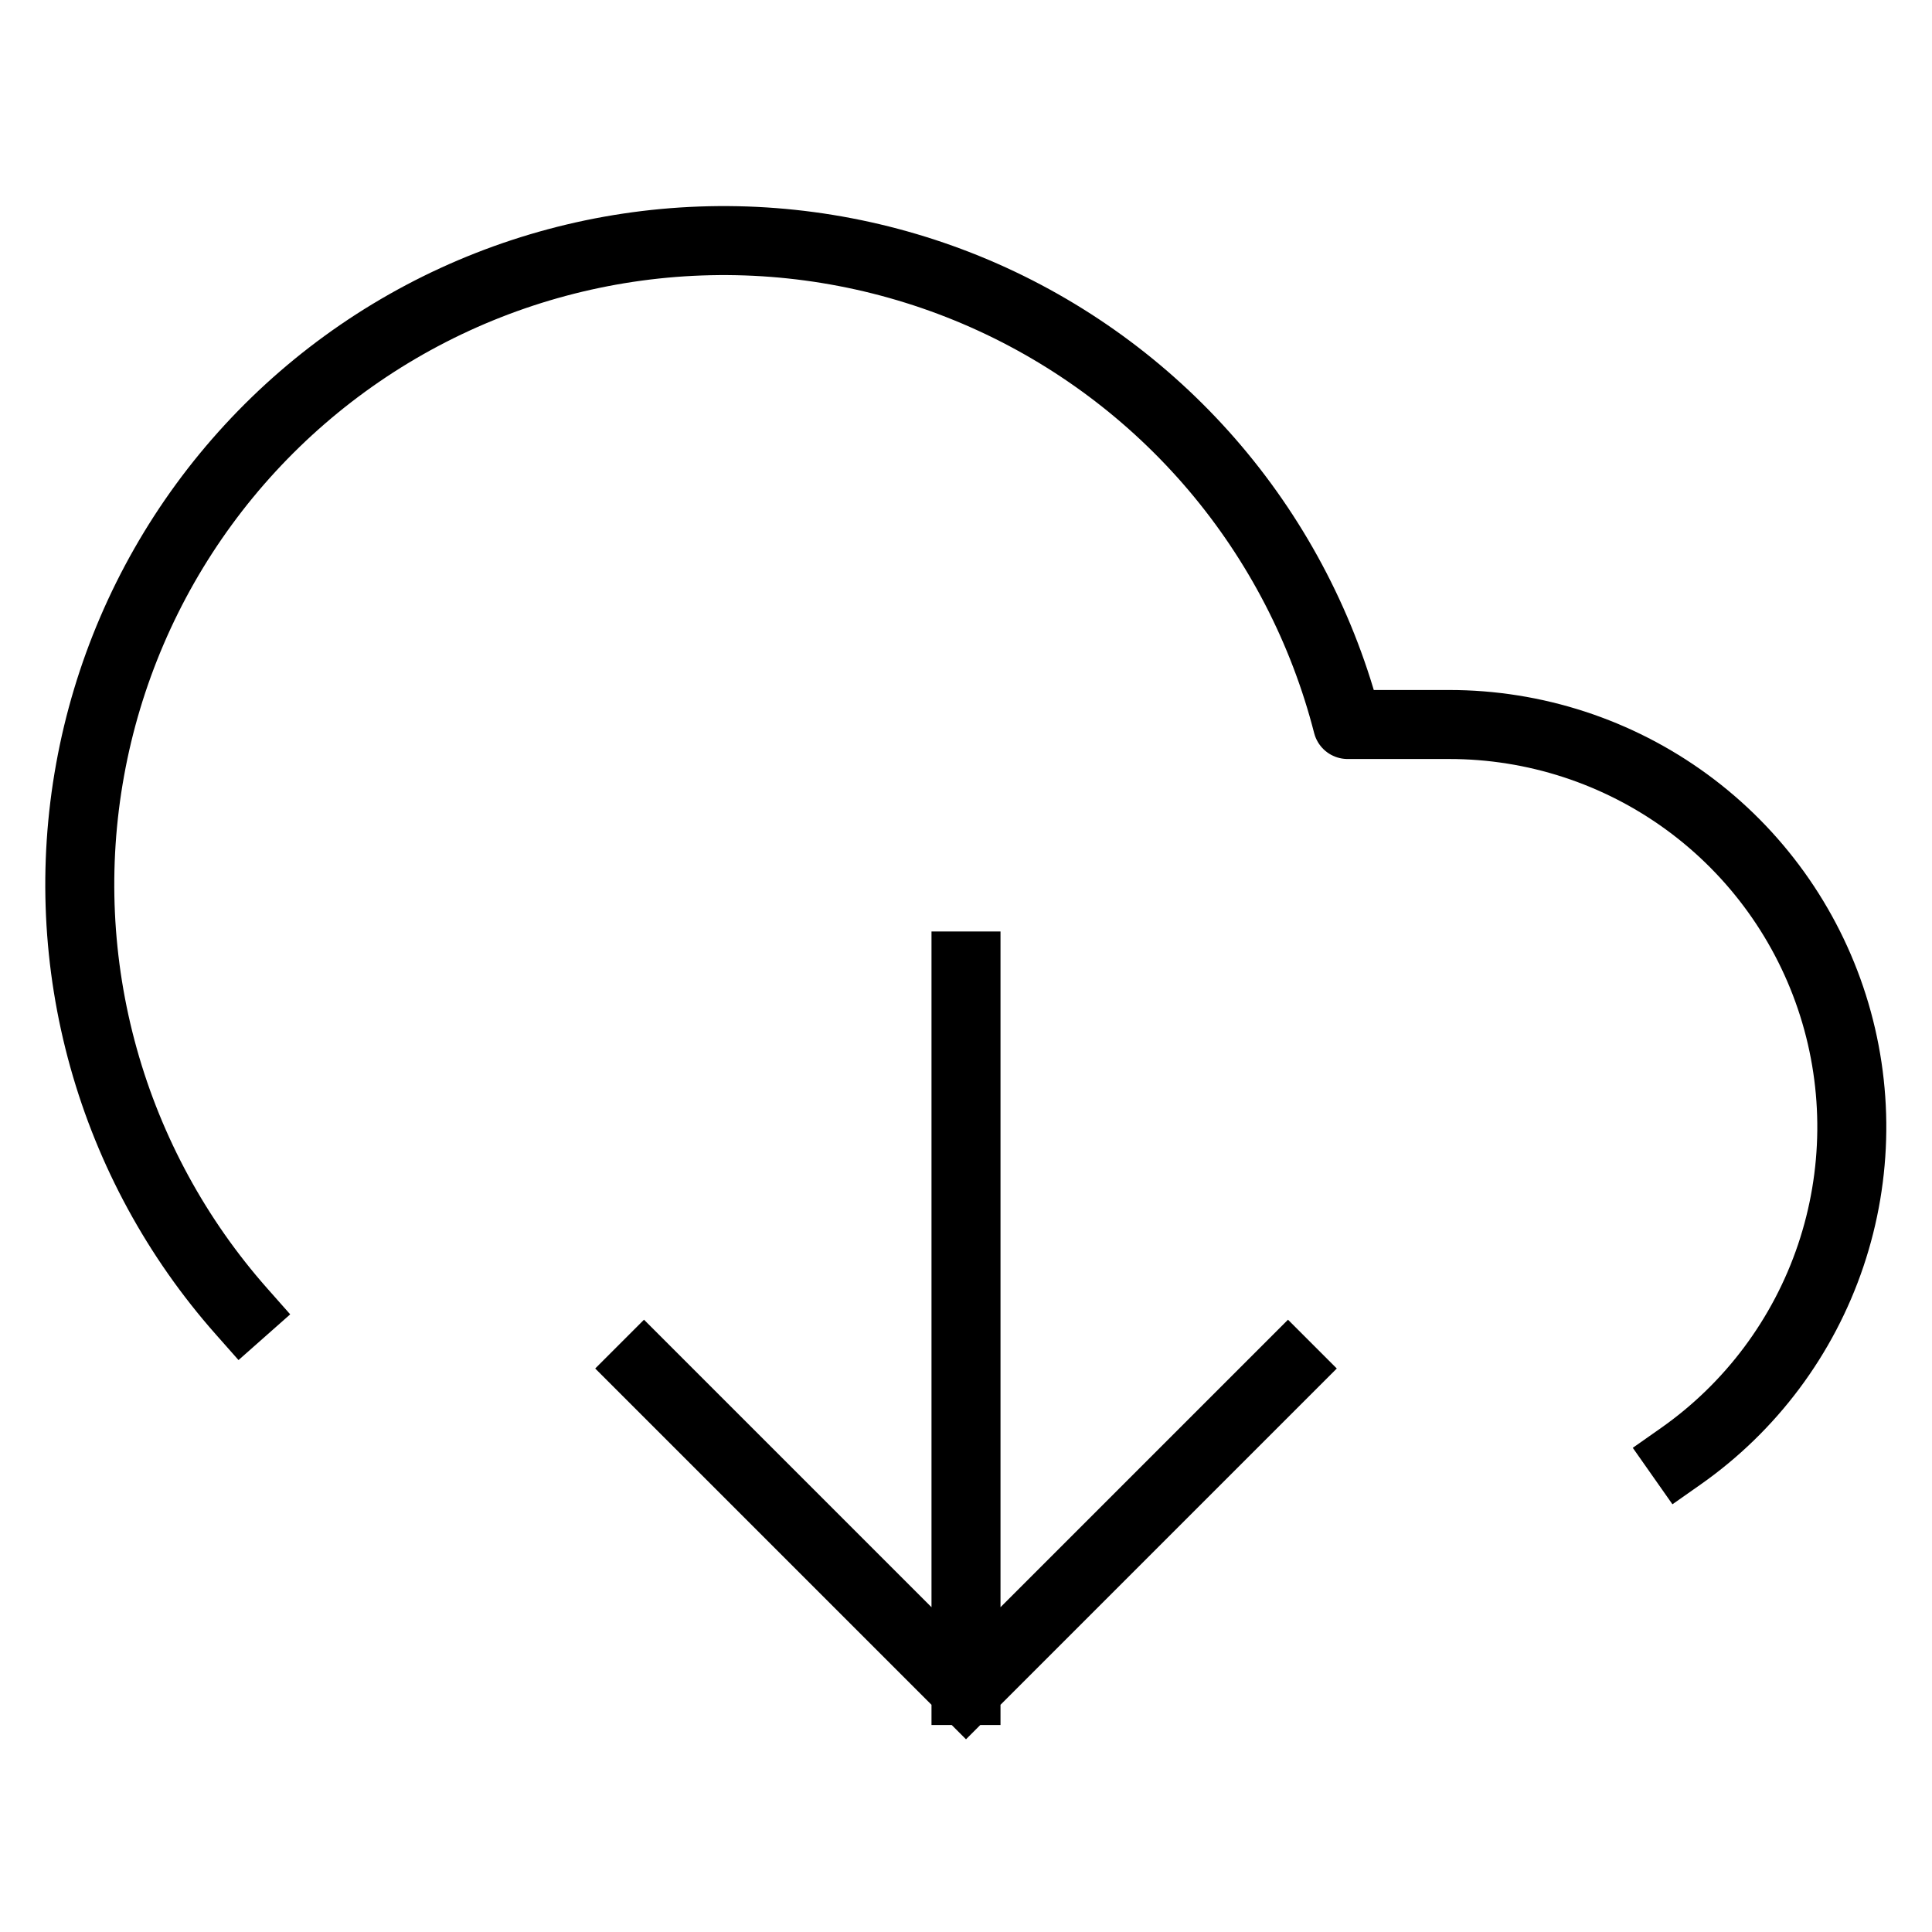 <svg xmlns="http://www.w3.org/2000/svg" fill="none" viewBox="0 0 42 42" height="42" width="42">
<path stroke-linejoin="round" stroke-linecap="square" stroke-width="1.5" stroke="black" d="M14 29.75L21 36.75M21 36.75L28 29.75M21 36.75V21M36.54 31.657C38.062 30.588 39.202 29.061 39.797 27.299C40.392 25.536 40.41 23.63 39.848 21.857C39.286 20.084 38.174 18.536 36.673 17.438C35.172 16.34 33.36 15.749 31.5 15.75H29.295C28.769 13.699 27.784 11.794 26.415 10.178C25.046 8.563 23.328 7.279 21.391 6.423C19.453 5.568 17.348 5.163 15.231 5.239C13.115 5.315 11.043 5.87 9.173 6.862C7.302 7.855 5.681 9.259 4.431 10.969C3.182 12.678 2.336 14.649 1.959 16.733C1.581 18.817 1.681 20.959 2.251 22.998C2.821 25.038 3.847 26.922 5.25 28.508"></path>
</svg>
